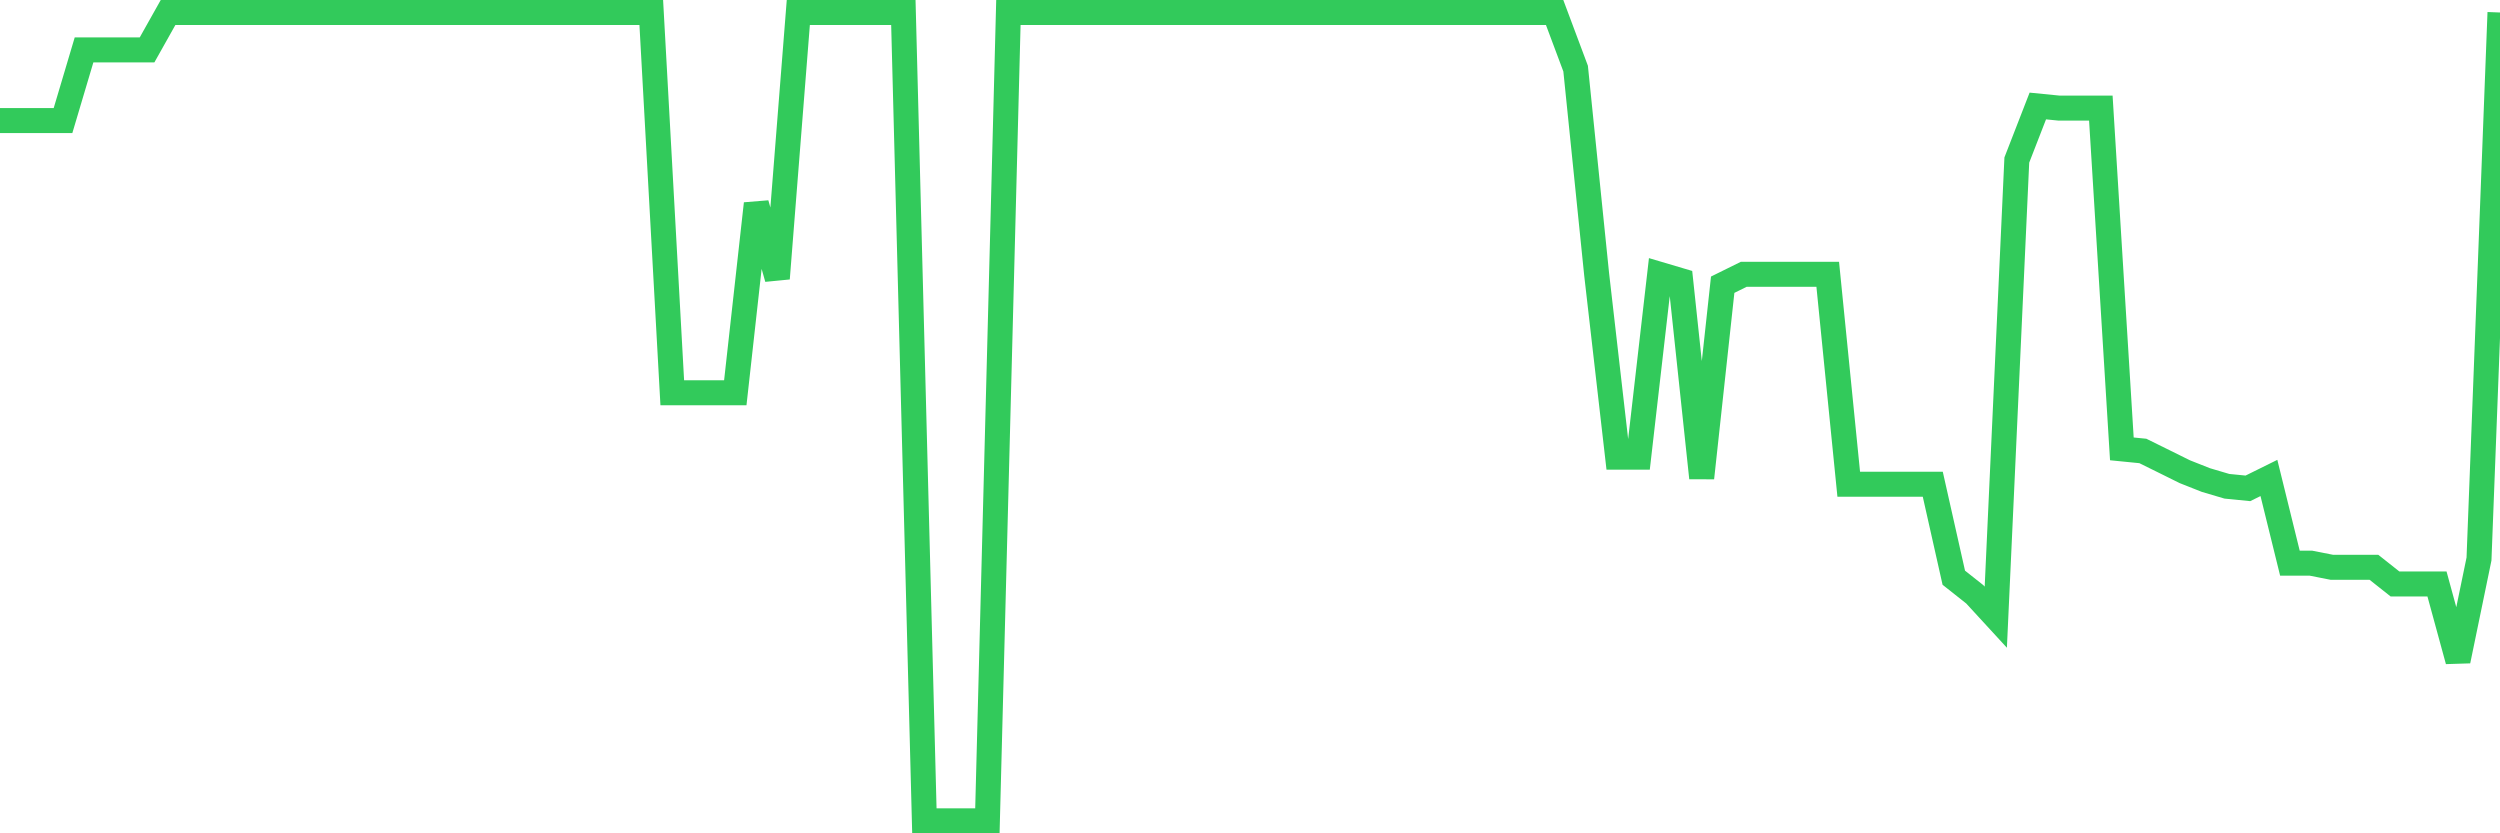 <svg
  xmlns="http://www.w3.org/2000/svg"
  xmlns:xlink="http://www.w3.org/1999/xlink"
  width="120"
  height="40"
  viewBox="0 0 120 40"
  preserveAspectRatio="none"
>
  <polyline
    points="0,5.787 1.008,5.787 2.017,5.787 3.025,5.787 4.034,2.395 5.042,2.395 6.05,2.395 7.059,2.395 8.067,0.6 9.076,0.6 10.084,0.6 11.092,0.6 12.101,0.6 13.109,0.6 14.118,0.6 15.126,0.6 16.134,0.6 17.143,0.6 18.151,0.6 19.16,0.6 20.168,0.6 21.176,0.6 22.185,0.6 23.193,0.6 24.202,0.6 25.21,0.6 26.218,0.6 27.227,0.6 28.235,0.6 29.244,0.6 30.252,0.6 31.261,0.6 32.269,18.853 33.277,18.853 34.286,18.853 35.294,18.853 36.303,9.776 37.311,13.367 38.319,0.6 39.328,0.6 40.336,0.6 41.345,0.6 42.353,0.6 43.361,0.6 44.37,39.4 45.378,39.4 46.387,39.4 47.395,39.4 48.403,0.6 49.412,0.6 50.42,0.6 51.429,0.6 52.437,0.6 53.445,0.6 54.454,0.6 55.462,0.6 56.471,0.6 57.479,0.6 58.487,0.6 59.496,0.6 60.504,0.6 61.513,0.6 62.521,0.6 63.529,0.6 64.538,0.6 65.546,0.6 66.555,0.6 67.563,0.6 68.571,0.6 69.58,0.6 70.588,0.6 71.597,0.6 72.605,0.6 73.613,0.6 74.622,0.6 75.63,3.293 76.639,13.168 77.647,21.945 78.655,21.945 79.664,13.168 80.672,13.467 81.681,22.942 82.689,13.666 83.697,13.168 84.706,13.168 85.714,13.168 86.723,13.168 87.731,13.168 88.739,23.242 89.748,23.242 90.756,23.242 91.765,23.242 92.773,23.242 93.782,27.73 94.79,28.528 95.798,29.625 96.807,7.682 97.815,5.088 98.824,5.188 99.832,5.188 100.84,5.188 101.849,21.546 102.857,21.646 103.866,22.144 104.874,22.643 105.882,23.042 106.891,23.341 107.899,23.441 108.908,22.942 109.916,27.032 110.924,27.032 111.933,27.231 112.941,27.231 113.95,27.231 114.958,28.029 115.966,28.029 116.975,28.029 117.983,31.72 118.992,26.832 120,0.6"
    fill="none"
    stroke="#32ca5b"
    stroke-width="1.2"
  >
  </polyline>
</svg>